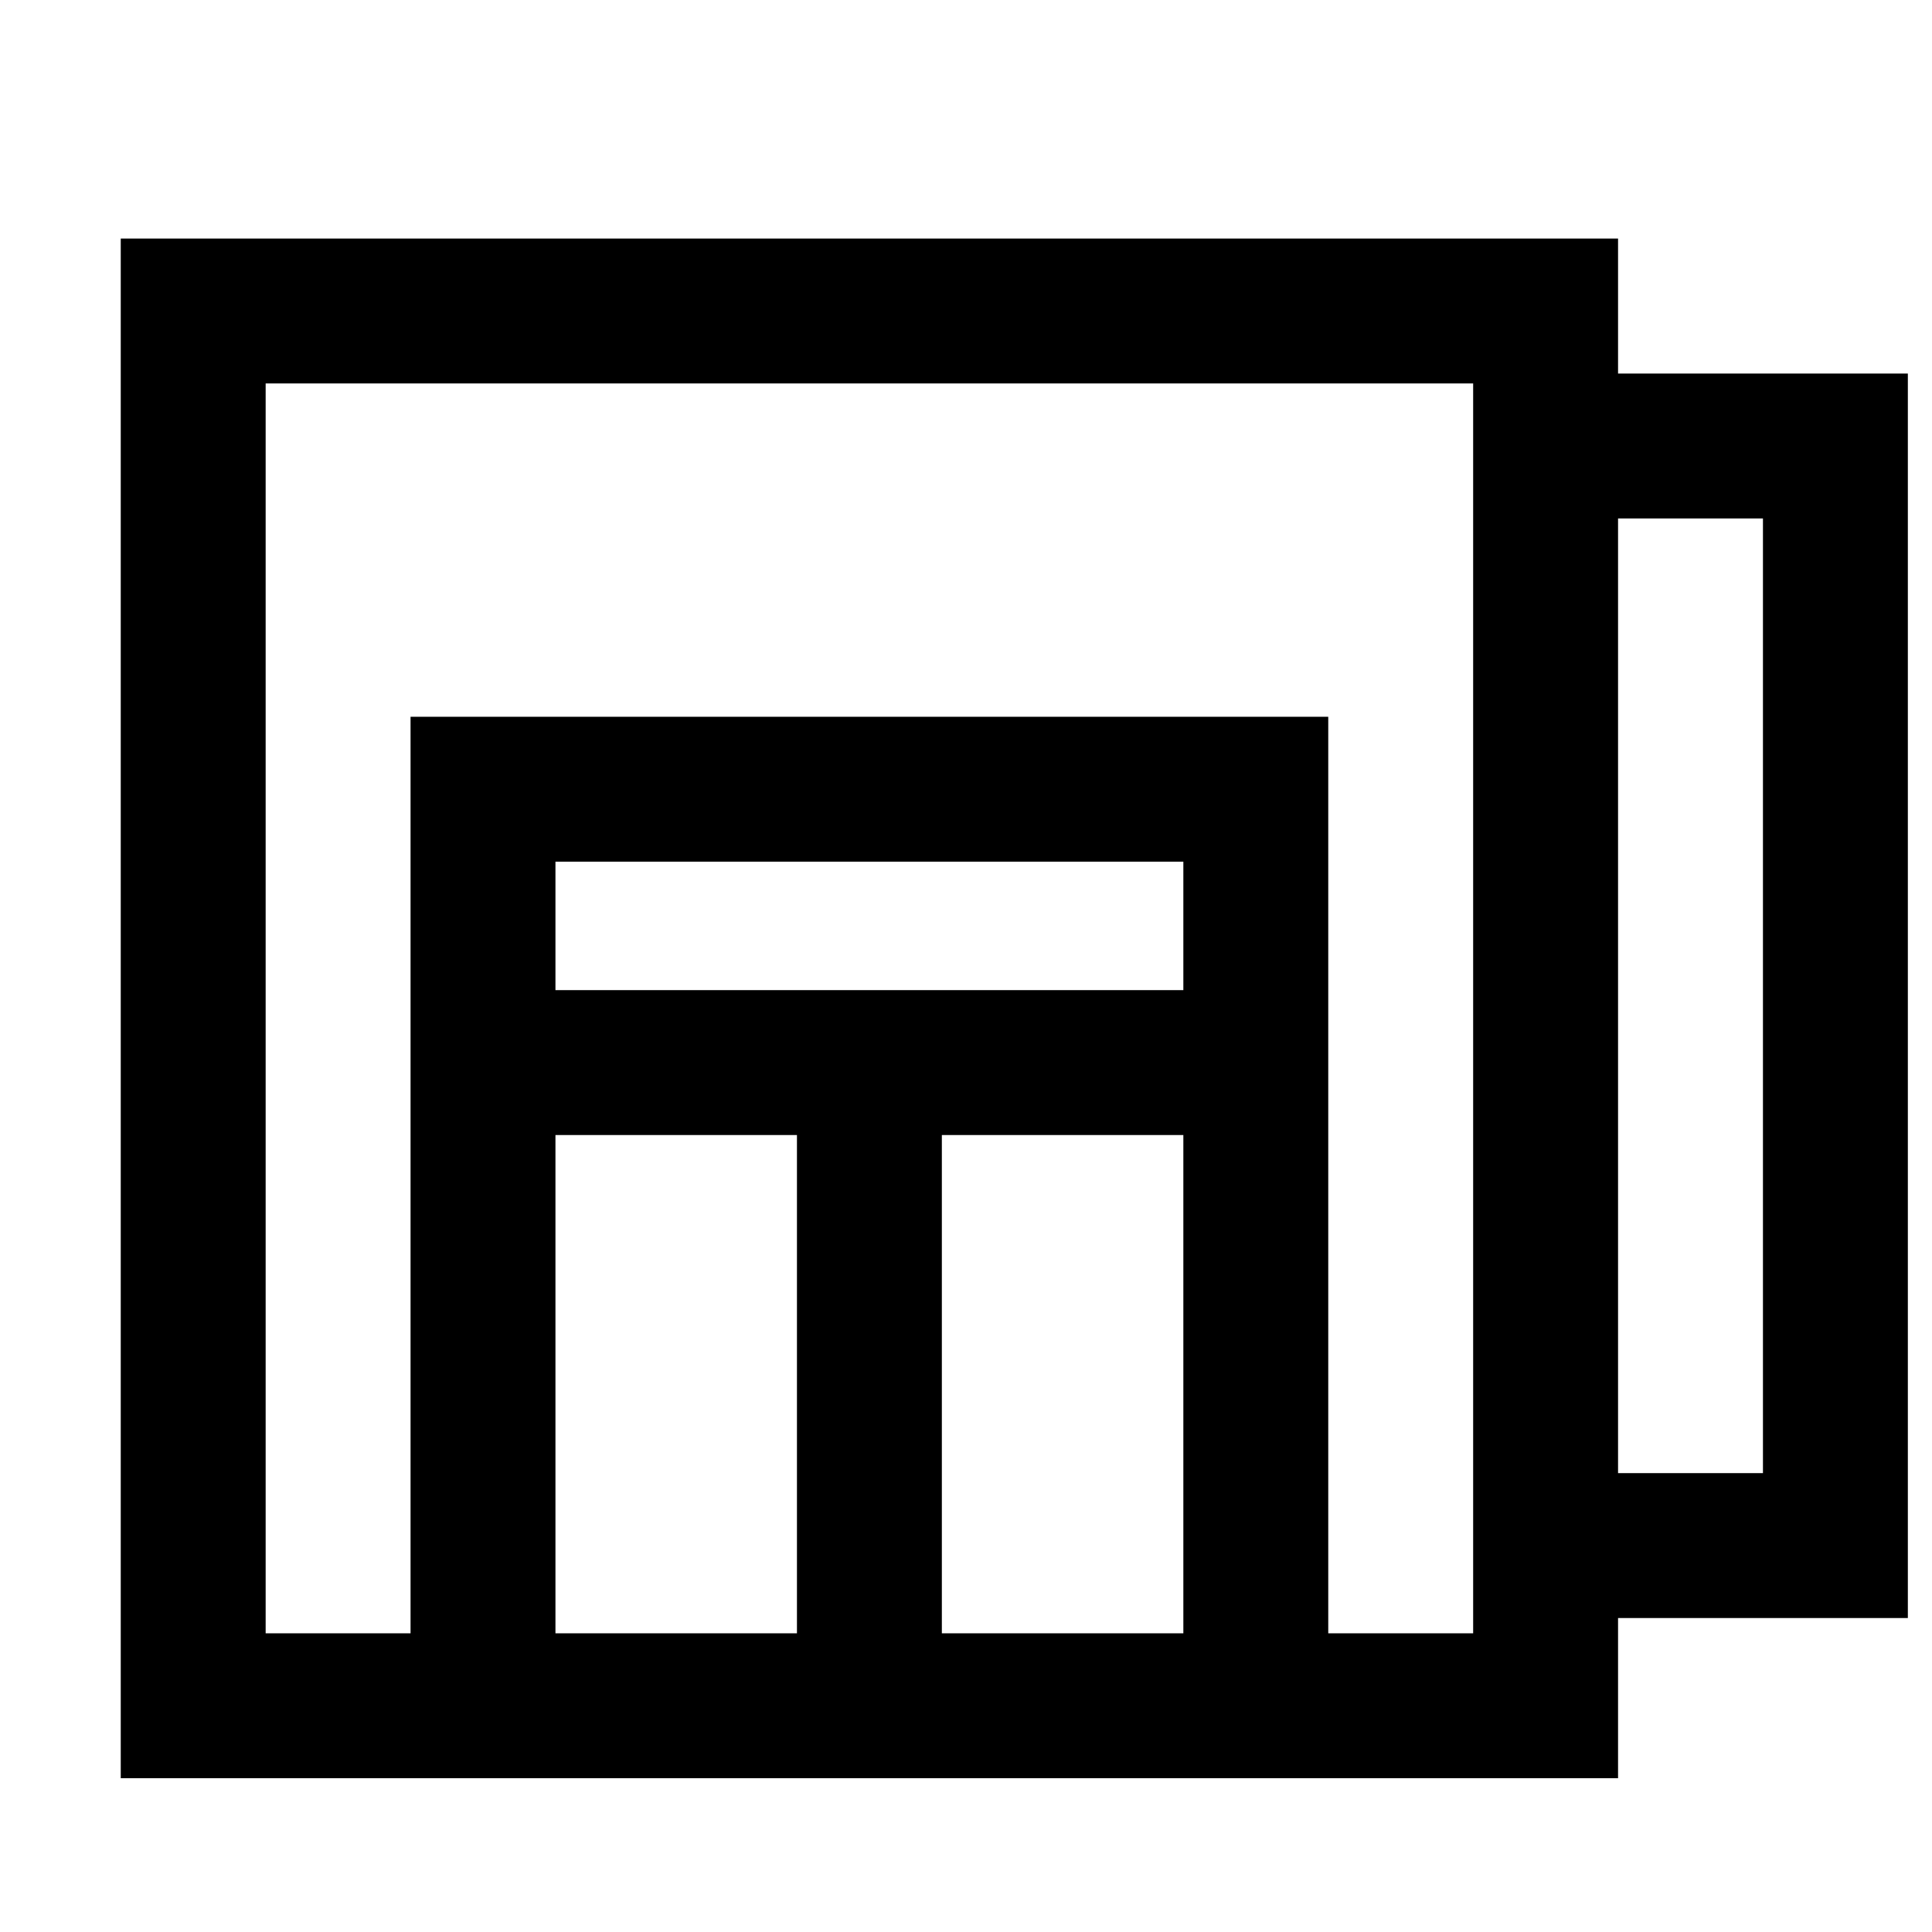 <svg id="レイヤー_1" data-name="レイヤー 1" xmlns="http://www.w3.org/2000/svg" viewBox="0 0 1000 1000"><path d="M987.5,193.35h-150V123.47H62.5V920.4h775V837.49h150Zm-700,394.14h125V845.4h-125Zm325-75h-325V446h325ZM487.5,845.4V587.49h125V845.4Zm275,0h-75V371h-475V845.4h-75V198.47h625V845.4Zm150-82.91h-75V268.35h75Z"/></svg>